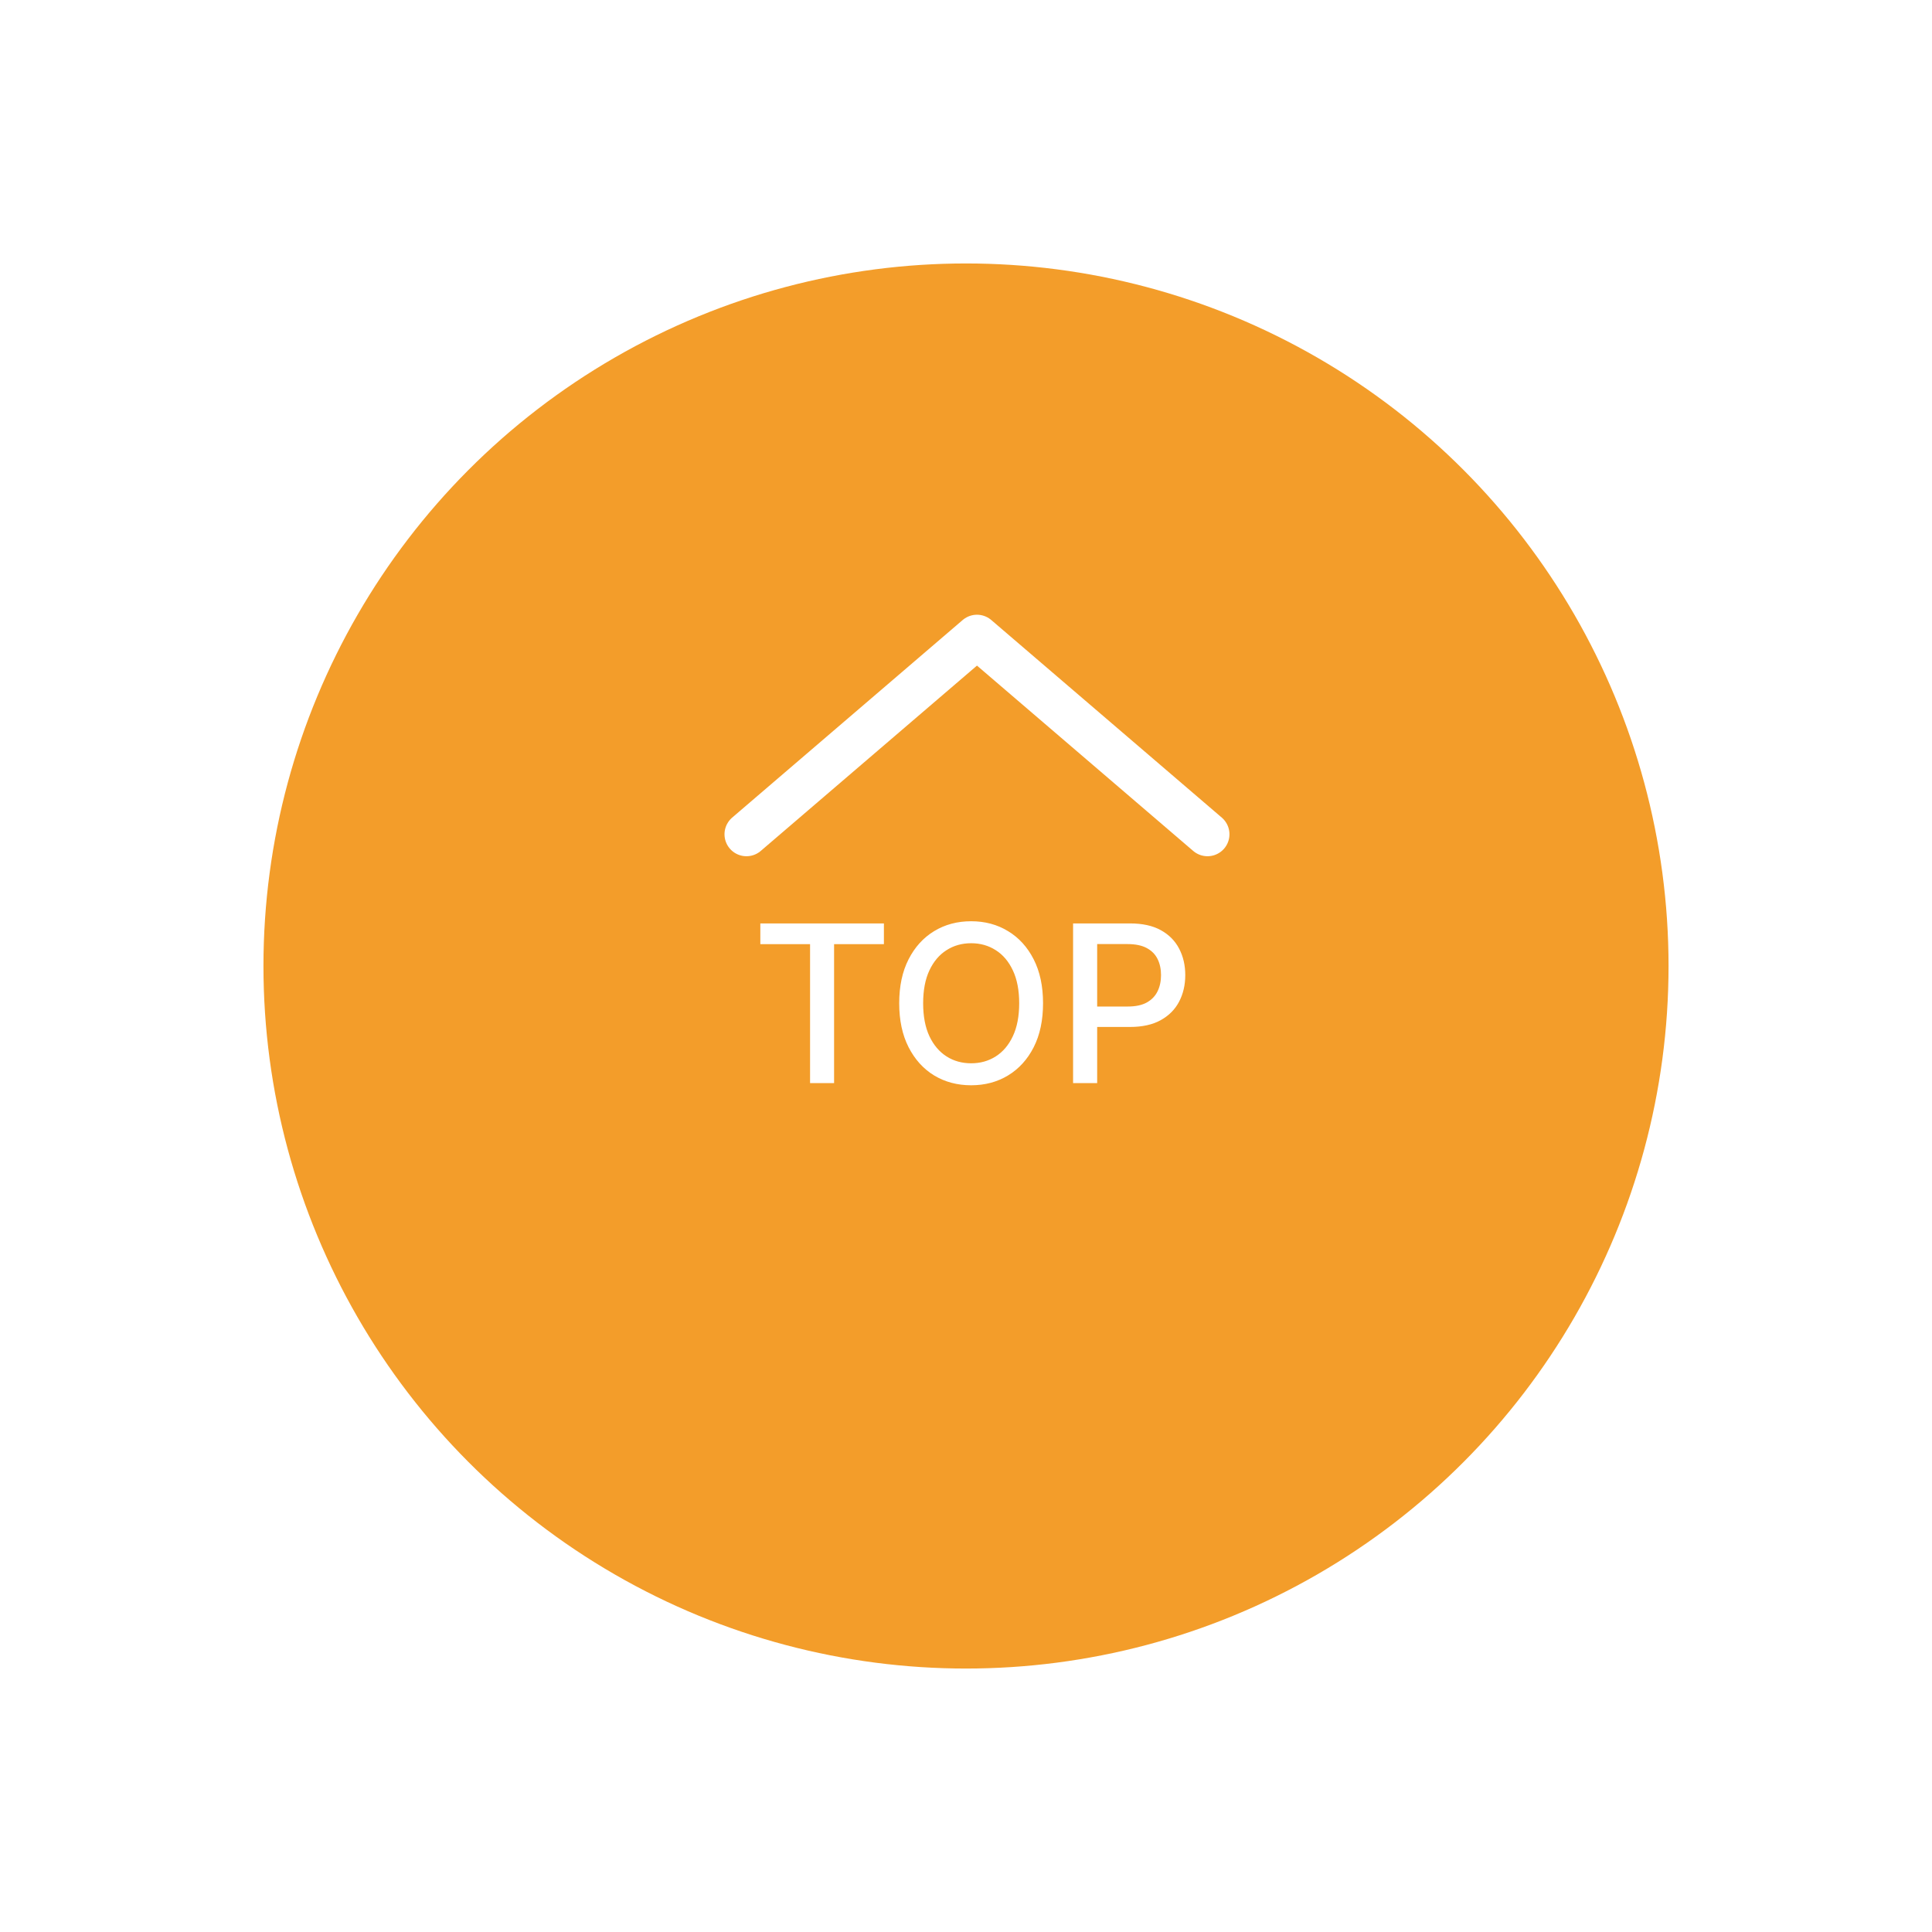 <svg width="132" height="132" viewBox="0 0 132 132" fill="none" xmlns="http://www.w3.org/2000/svg">
<g filter="url(#filter0_d_1162_2599)">
<circle cx="66" cy="60" r="48" fill="#F39D2A"/>
</g>
<path d="M51 57L66.75 43.5L82.5 57" stroke="white" stroke-width="3" stroke-linecap="round" stroke-linejoin="round"/>
<path d="M51.948 64.508V63.091H60.391V64.508H56.987V74H55.346V64.508H51.948ZM71.264 68.546C71.264 69.71 71.051 70.712 70.625 71.55C70.199 72.384 69.615 73.027 68.872 73.478C68.134 73.925 67.294 74.149 66.353 74.149C65.408 74.149 64.565 73.925 63.823 73.478C63.084 73.027 62.502 72.382 62.075 71.544C61.649 70.706 61.436 69.707 61.436 68.546C61.436 67.381 61.649 66.381 62.075 65.546C62.502 64.709 63.084 64.066 63.823 63.618C64.565 63.167 65.408 62.942 66.353 62.942C67.294 62.942 68.134 63.167 68.872 63.618C69.615 64.066 70.199 64.709 70.625 65.546C71.051 66.381 71.264 67.381 71.264 68.546ZM69.634 68.546C69.634 67.658 69.49 66.91 69.203 66.303C68.918 65.692 68.528 65.231 68.031 64.918C67.537 64.602 66.978 64.444 66.353 64.444C65.724 64.444 65.163 64.602 64.67 64.918C64.176 65.231 63.785 65.692 63.498 66.303C63.214 66.91 63.072 67.658 63.072 68.546C63.072 69.433 63.214 70.183 63.498 70.793C63.785 71.401 64.176 71.862 64.67 72.178C65.163 72.491 65.724 72.647 66.353 72.647C66.978 72.647 67.537 72.491 68.031 72.178C68.528 71.862 68.918 71.401 69.203 70.793C69.49 70.183 69.634 69.433 69.634 68.546ZM73.316 74V63.091H77.205C78.053 63.091 78.757 63.245 79.314 63.554C79.872 63.863 80.289 64.286 80.566 64.822C80.843 65.355 80.981 65.955 80.981 66.623C80.981 67.294 80.841 67.897 80.561 68.434C80.284 68.966 79.865 69.389 79.303 69.701C78.746 70.01 78.044 70.165 77.199 70.165H74.525V68.769H77.05C77.586 68.769 78.021 68.677 78.355 68.492C78.689 68.304 78.934 68.048 79.09 67.725C79.247 67.402 79.325 67.034 79.325 66.623C79.325 66.211 79.247 65.845 79.09 65.525C78.934 65.206 78.687 64.955 78.35 64.774C78.016 64.593 77.576 64.502 77.029 64.502H74.962V74H73.316Z" fill="white"/>
<defs>
<filter id="filter0_d_1162_2599" x="0" y="0" width="132" height="132" filterUnits="userSpaceOnUse" color-interpolation-filters="sRGB">
<feFlood flood-opacity="0" result="BackgroundImageFix"/>
<feColorMatrix in="SourceAlpha" type="matrix" values="0 0 0 0 0 0 0 0 0 0 0 0 0 0 0 0 0 0 127 0" result="hardAlpha"/>
<feOffset dy="6"/>
<feGaussianBlur stdDeviation="9"/>
<feComposite in2="hardAlpha" operator="out"/>
<feColorMatrix type="matrix" values="0 0 0 0 0.953 0 0 0 0 0.616 0 0 0 0 0.165 0 0 0 0.3 0"/>
<feBlend mode="normal" in2="BackgroundImageFix" result="effect1_dropShadow_1162_2599"/>
<feBlend mode="normal" in="SourceGraphic" in2="effect1_dropShadow_1162_2599" result="shape"/>
</filter>
</defs>
</svg>
